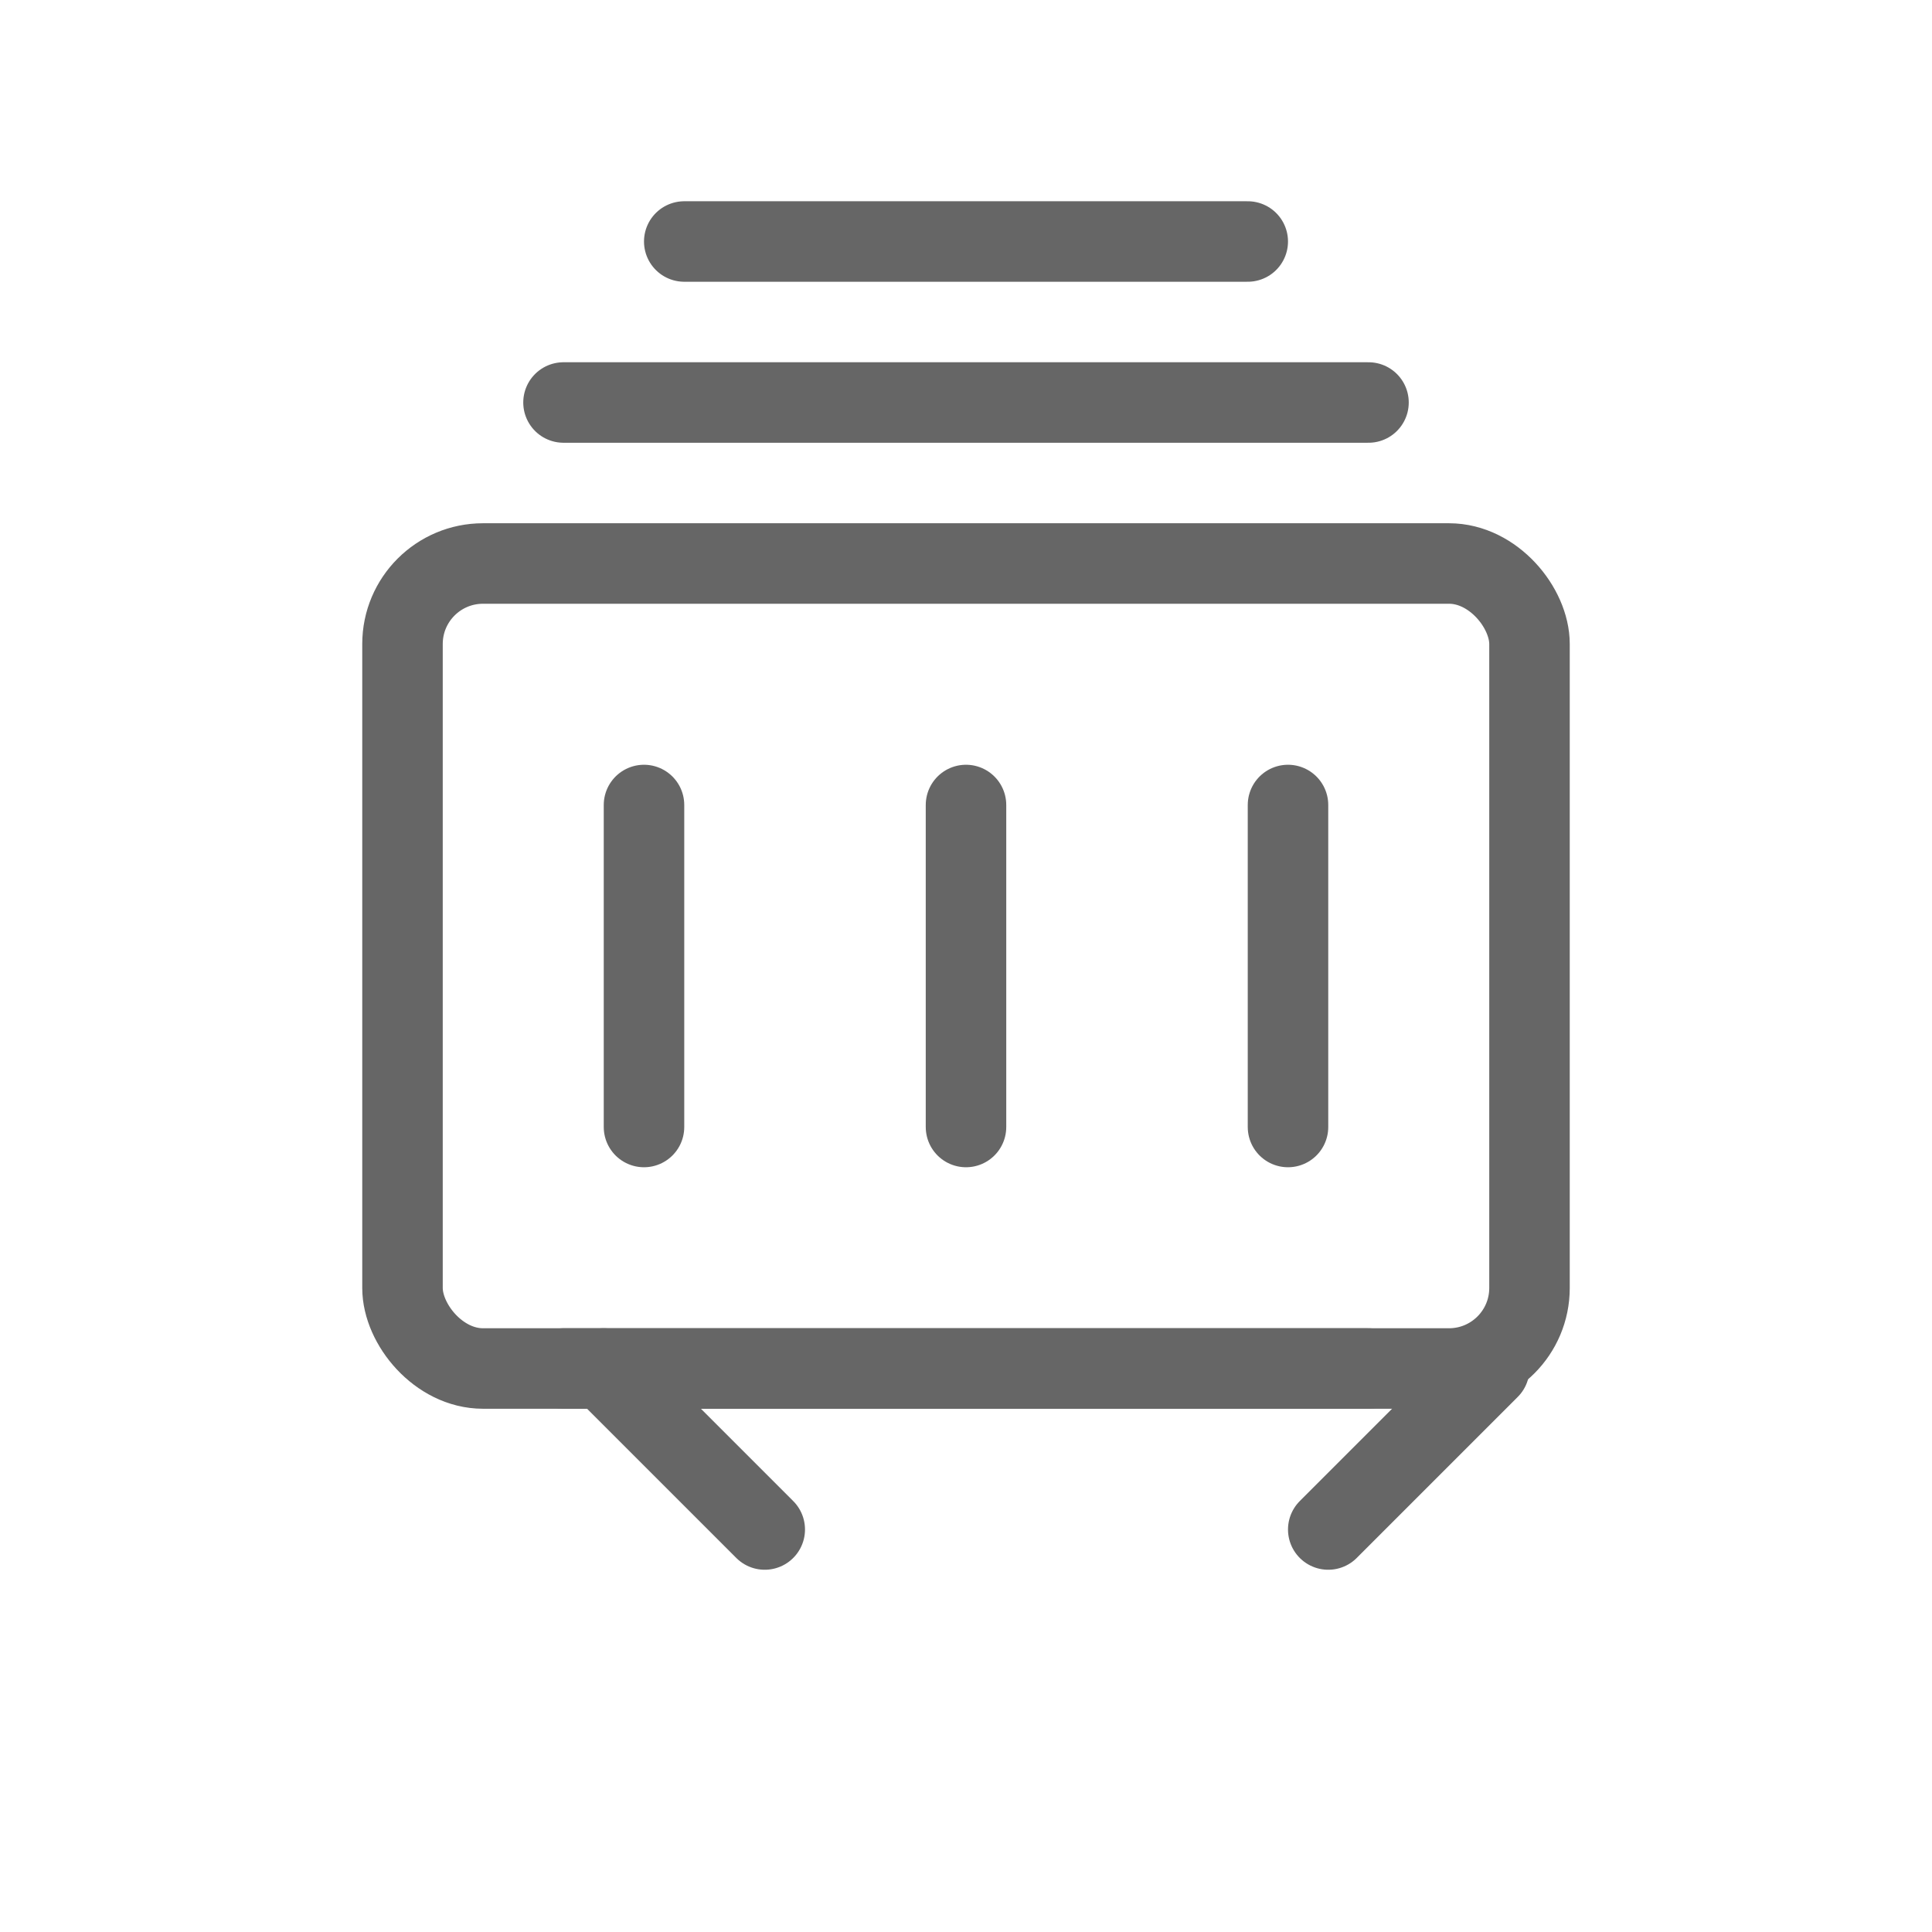 <svg viewBox="0 0 48 48" xmlns="http://www.w3.org/2000/svg">
  <g fill="none" stroke="#666" stroke-width="2" stroke-linecap="round" stroke-linejoin="round">
    <rect x="10" y="14" width="28" height="20" rx="2"/>
    <line x1="14" y1="10" x2="34" y2="10"/>
    <line x1="17" y1="6" x2="31" y2="6"/>
    <line x1="16" y1="20" x2="16" y2="28"/>
    <line x1="24" y1="20" x2="24" y2="28"/>
    <line x1="32" y1="20" x2="32" y2="28"/>
    <line x1="14" y1="34" x2="34" y2="34"/>
    <path d="M19 38l-4-4m18 4l4-4"/>
  </g>
</svg>